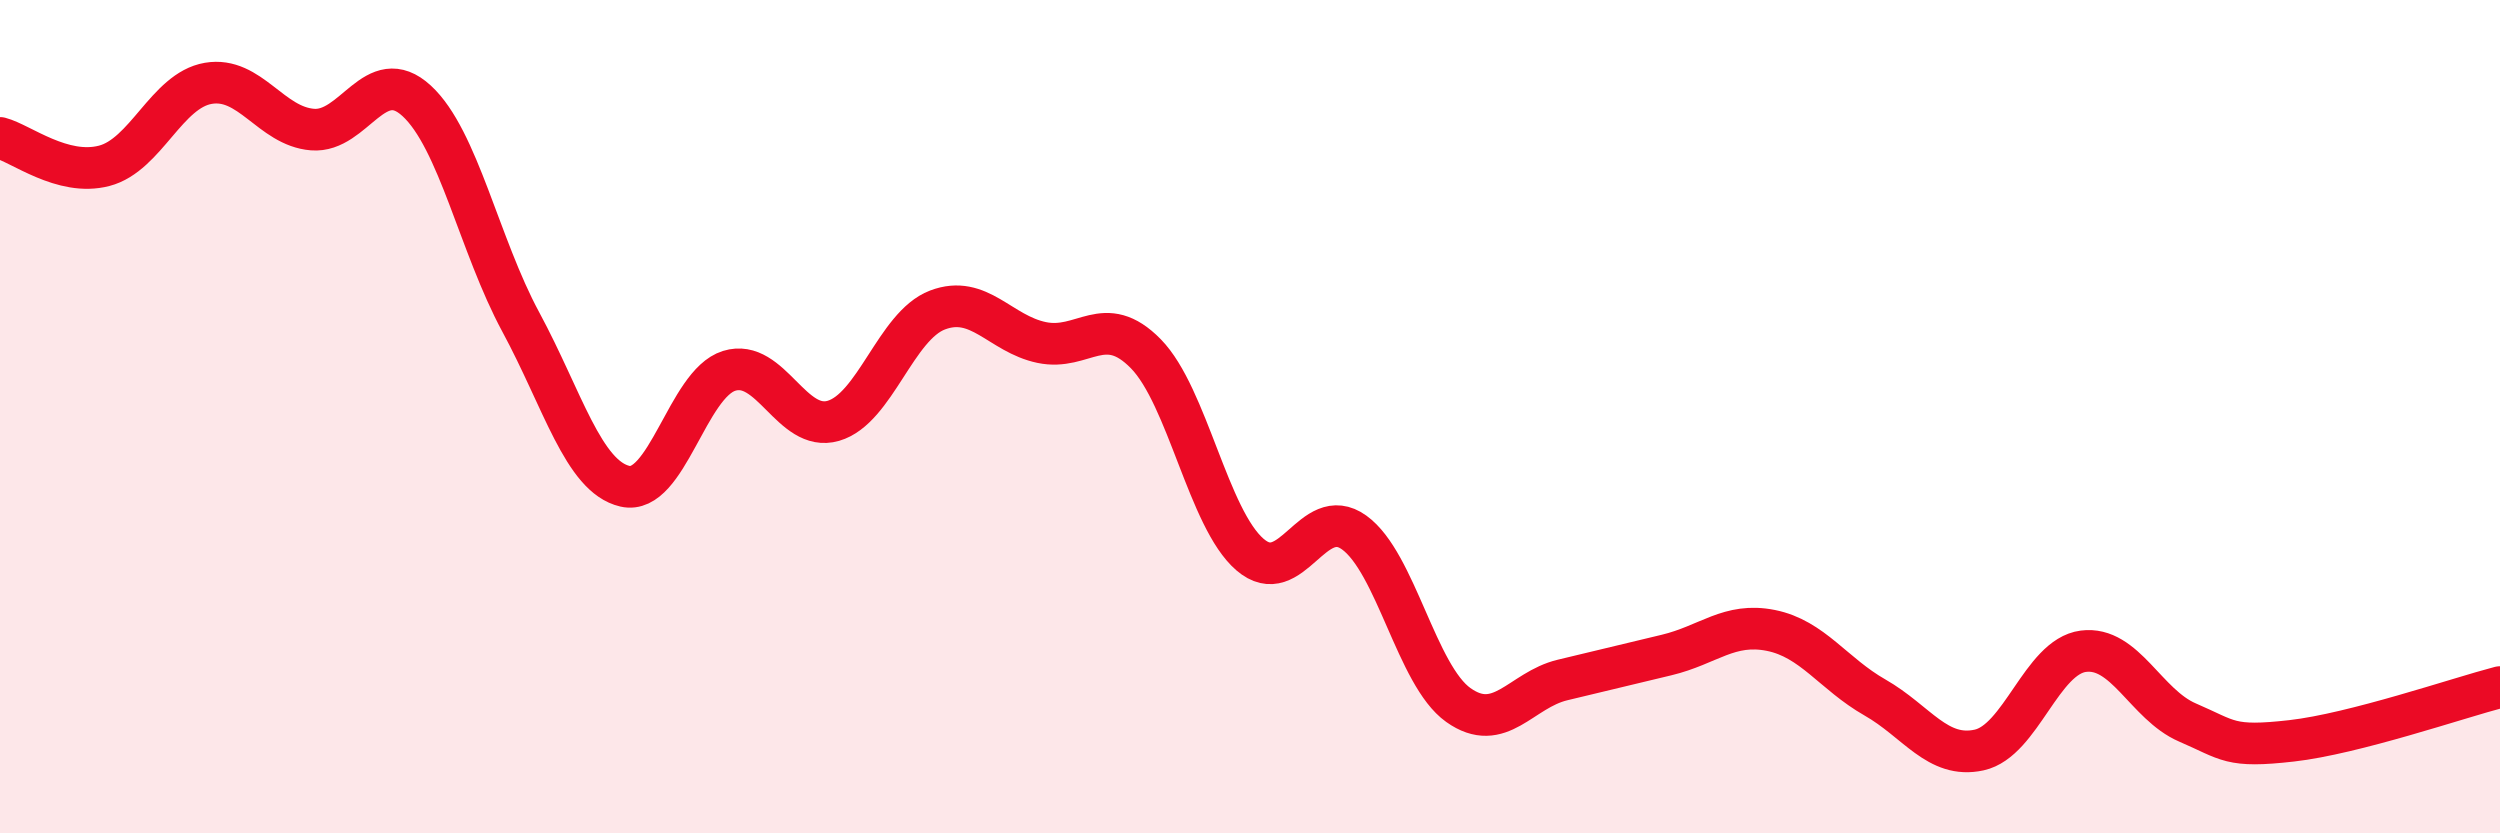 
    <svg width="60" height="20" viewBox="0 0 60 20" xmlns="http://www.w3.org/2000/svg">
      <path
        d="M 0,3.31 C 0.5,3.44 1.5,4.24 2.5,3.98 C 3.5,3.72 4,2.17 5,2 C 6,1.83 6.5,3.03 7.5,3.11 C 8.5,3.19 9,1.5 10,2.42 C 11,3.34 11.5,5.88 12.5,7.73 C 13.5,9.58 14,11.44 15,11.67 C 16,11.9 16.5,9.21 17.5,8.9 C 18.5,8.59 19,10.39 20,10.1 C 21,9.81 21.5,7.82 22.5,7.44 C 23.5,7.06 24,8.01 25,8.22 C 26,8.43 26.5,7.47 27.5,8.49 C 28.5,9.51 29,12.45 30,13.31 C 31,14.17 31.5,12.06 32.5,12.78 C 33.5,13.5 34,16.21 35,16.92 C 36,17.63 36.5,16.56 37.5,16.32 C 38.5,16.08 39,15.96 40,15.72 C 41,15.48 41.5,14.93 42.5,15.13 C 43.5,15.33 44,16.17 45,16.74 C 46,17.31 46.5,18.22 47.5,18 C 48.5,17.78 49,15.76 50,15.63 C 51,15.5 51.5,16.91 52.5,17.34 C 53.5,17.77 53.5,17.95 55,17.78 C 56.5,17.61 59,16.75 60,16.49L60 20L0 20Z"
        fill="#EB0A25"
        opacity="0.1"
        stroke-linecap="round"
        stroke-linejoin="round"
      />
      <path
        d="M 0,3.31 C 0.5,3.44 1.5,4.24 2.5,3.98 C 3.5,3.72 4,2.17 5,2 C 6,1.83 6.5,3.03 7.5,3.11 C 8.5,3.19 9,1.5 10,2.42 C 11,3.34 11.5,5.88 12.5,7.73 C 13.5,9.58 14,11.44 15,11.67 C 16,11.9 16.5,9.21 17.5,8.9 C 18.5,8.59 19,10.39 20,10.1 C 21,9.81 21.5,7.82 22.5,7.44 C 23.5,7.06 24,8.01 25,8.22 C 26,8.43 26.5,7.47 27.5,8.49 C 28.5,9.51 29,12.45 30,13.31 C 31,14.17 31.5,12.06 32.5,12.78 C 33.5,13.5 34,16.21 35,16.92 C 36,17.63 36.5,16.56 37.5,16.32 C 38.5,16.08 39,15.96 40,15.72 C 41,15.48 41.5,14.93 42.5,15.13 C 43.5,15.33 44,16.17 45,16.74 C 46,17.31 46.5,18.22 47.5,18 C 48.5,17.78 49,15.76 50,15.63 C 51,15.5 51.5,16.91 52.5,17.34 C 53.5,17.77 53.5,17.95 55,17.78 C 56.5,17.61 59,16.75 60,16.49"
        stroke="#EB0A25"
        stroke-width="1"
        fill="none"
        stroke-linecap="round"
        stroke-linejoin="round"
      />
    </svg>
  